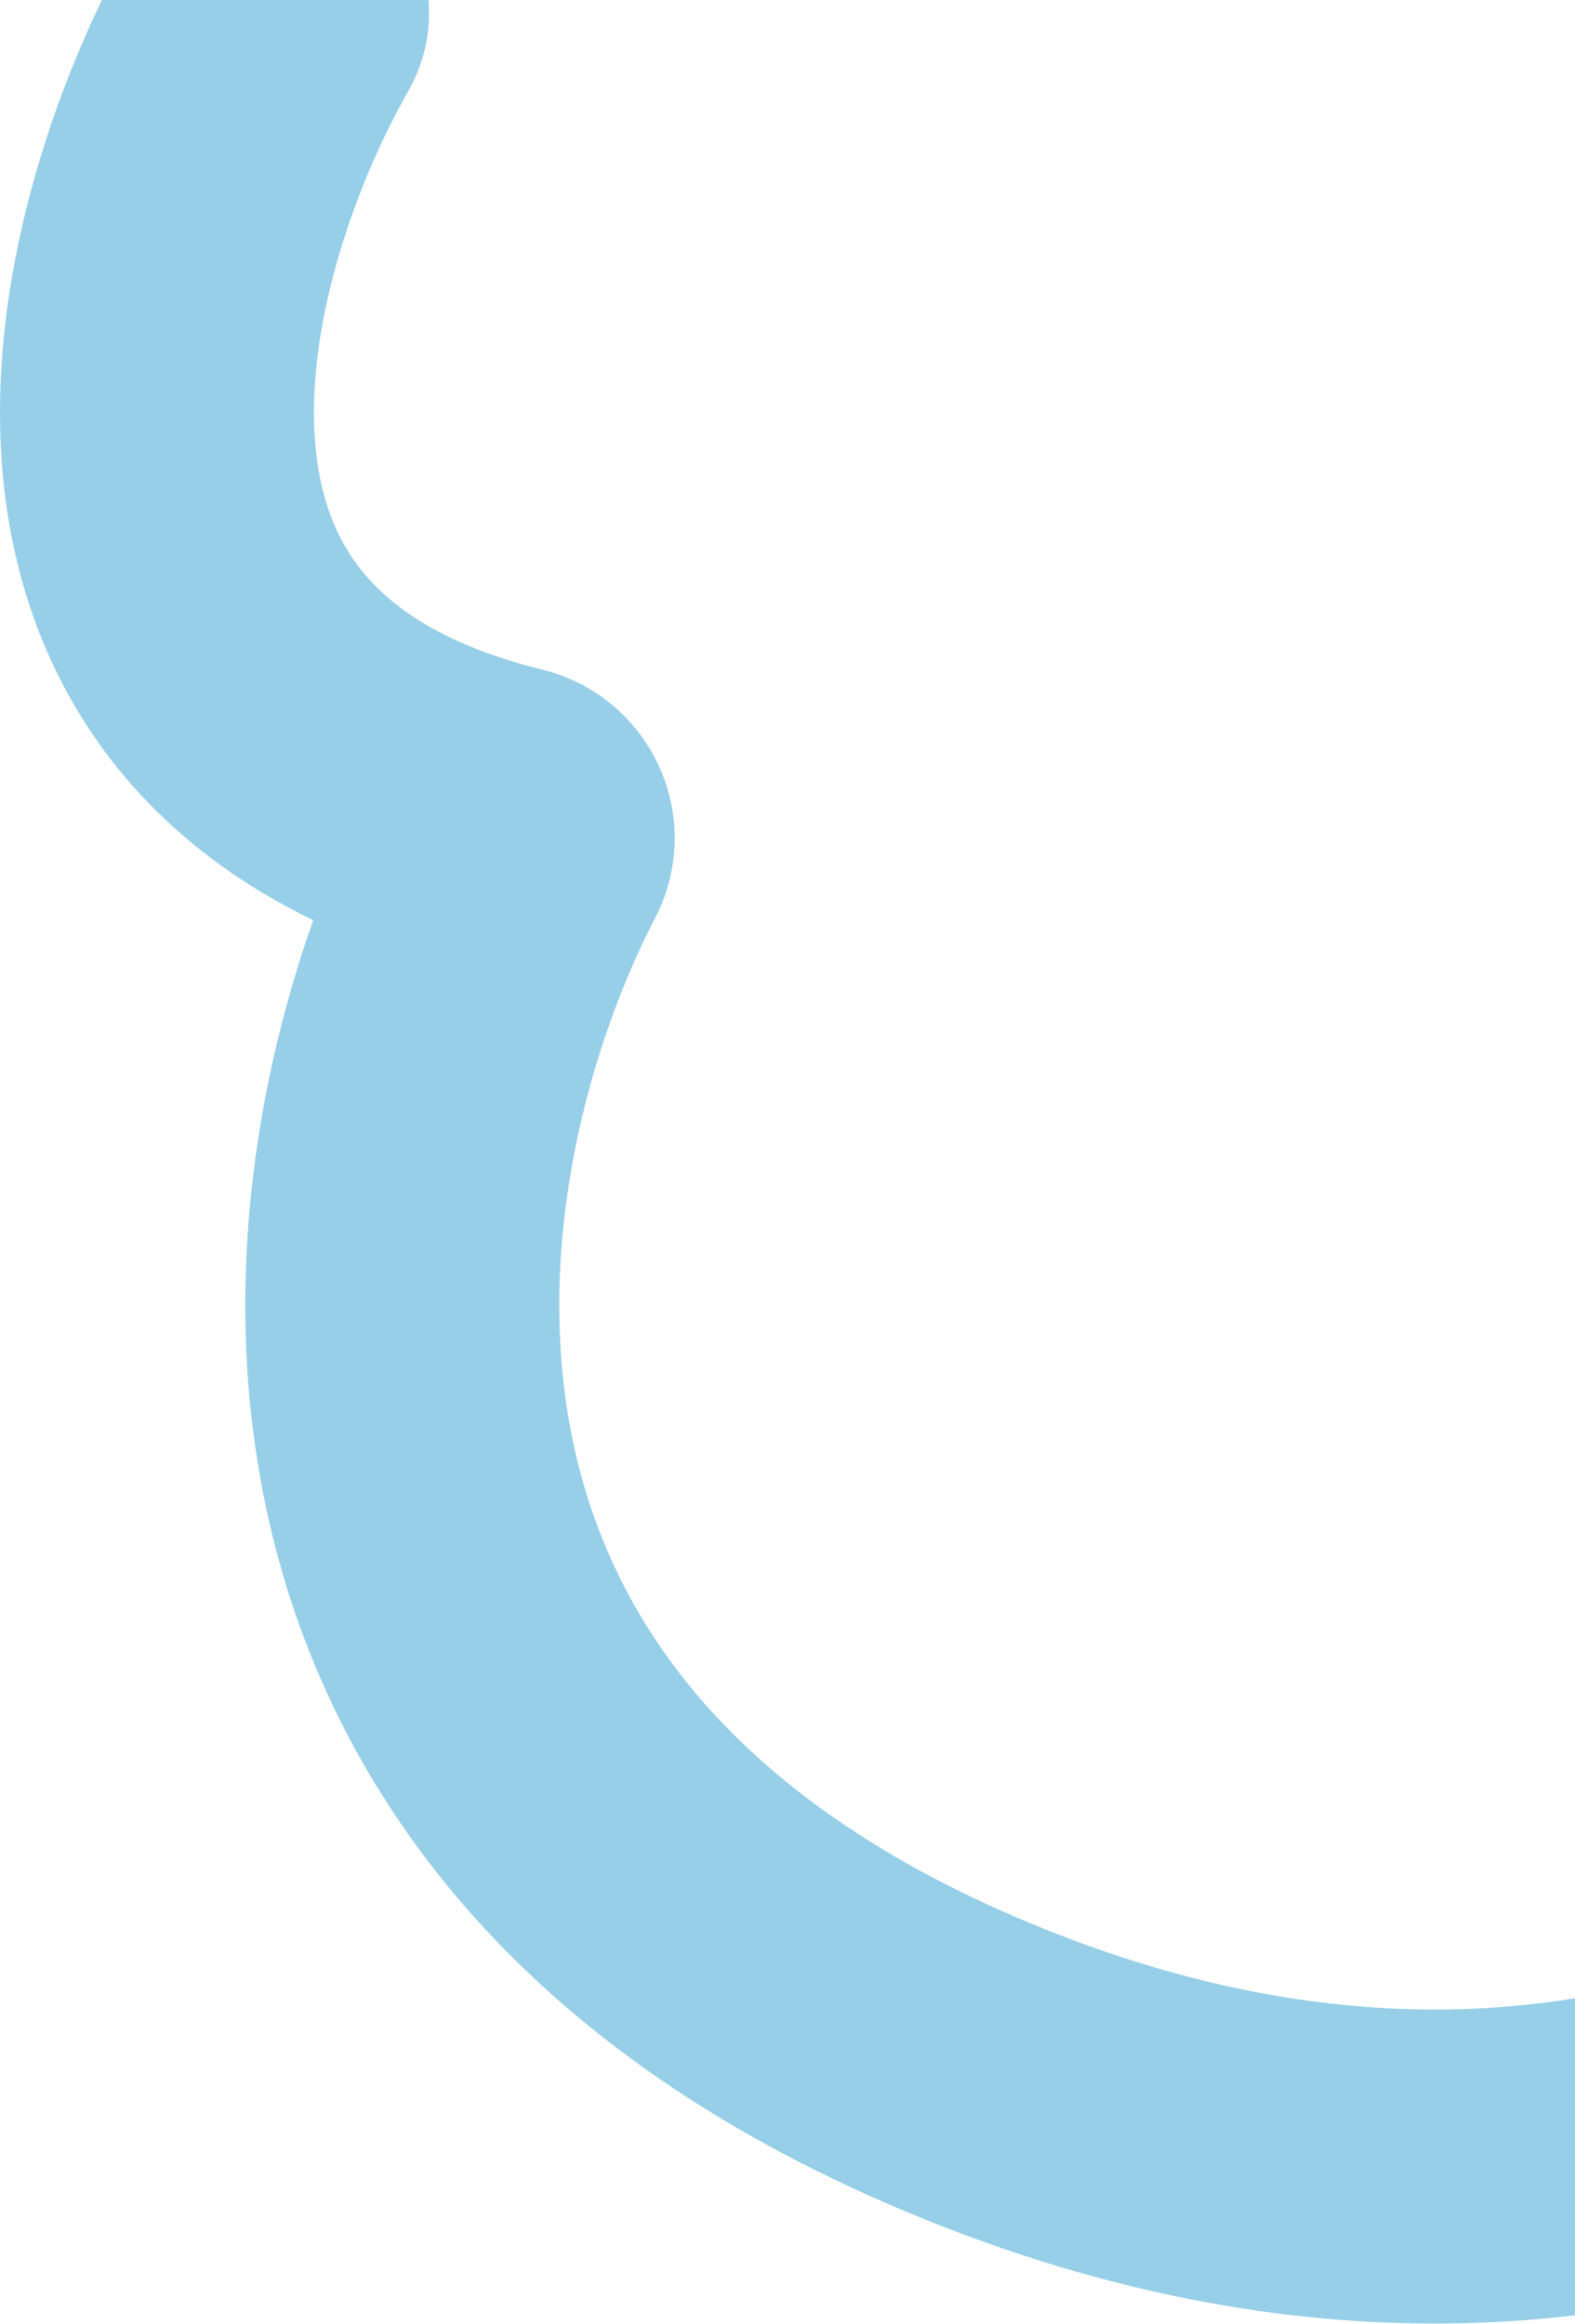 <svg width="301" height="444" viewBox="0 0 301 444" fill="none" xmlns="http://www.w3.org/2000/svg">
<path d="M51.992 2.5C27.832 44.903 3.575 134.274 96.496 157.077C98.447 157.555 99.534 159.737 98.607 161.519C69.338 217.821 47.919 337.821 184.992 395C324.992 453.4 421.992 363 452.992 310.5" stroke="#97CFE8" stroke-width="60" stroke-linecap="round"/>
</svg>
